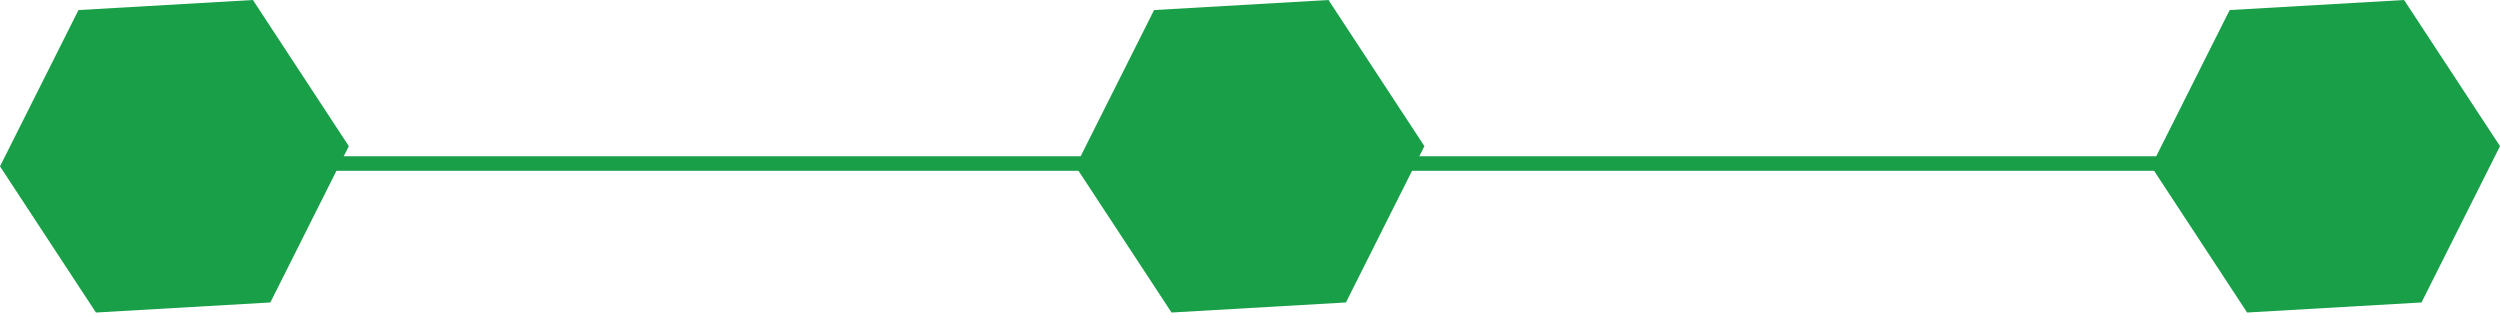 <svg xmlns="http://www.w3.org/2000/svg" width="172" height="22" viewBox="0 0 172 22" fill="none"><path d="M5.4 0.692L0 11.445L6.601 21.501L18.6 20.809L24 10.056L17.401 0L5.4 0.692Z" fill="#189F48"></path><path d="M79.4 0.692L74 11.445L80.601 21.501L92.6 20.809L98 10.056L91.401 0L79.4 0.692Z" fill="#189F48"></path><path d="M153.4 0.692L148 11.445L154.601 21.501L166.6 20.809L172 10.056L165.401 0L153.4 0.692Z" fill="#189F48"></path><line x1="13" y1="11.251" x2="165" y2="11.251" stroke="#189F48"></line></svg>